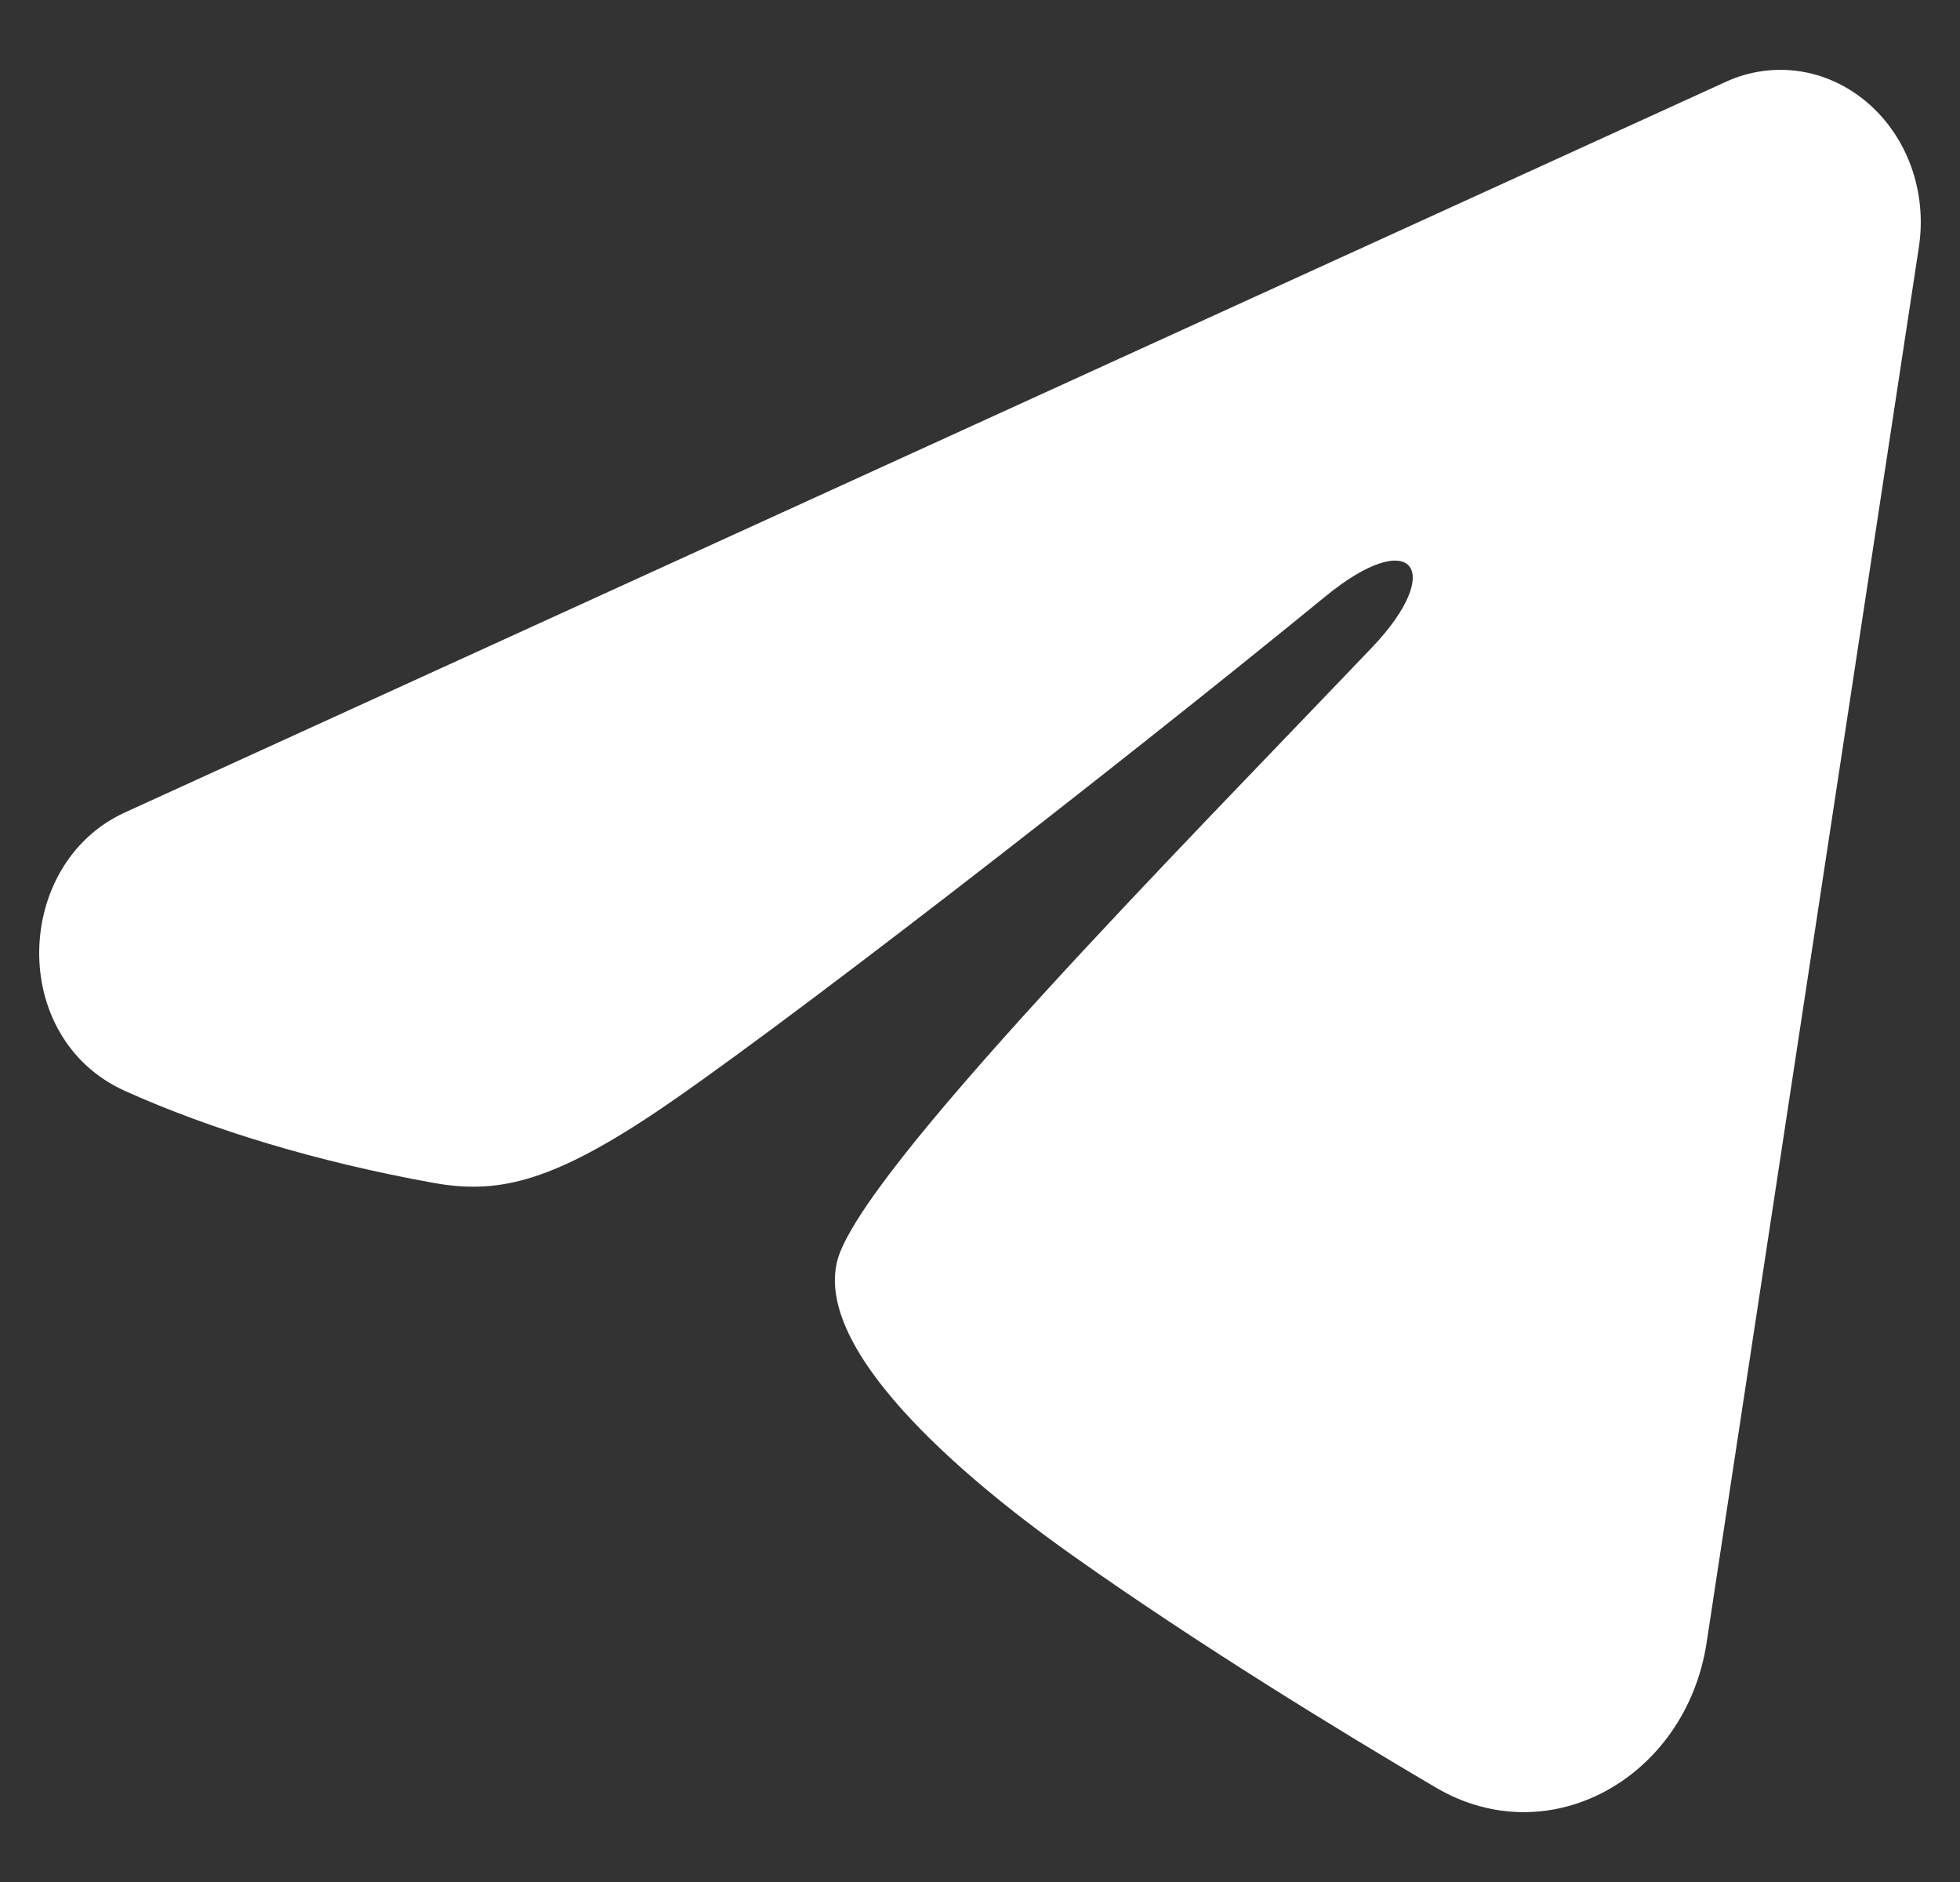 <?xml version="1.0" encoding="UTF-8"?> <svg xmlns="http://www.w3.org/2000/svg" width="25" height="24" viewBox="0 0 25 24" fill="none"><rect x="0" y="0" width="25" height="24" fill="#333333" stroke="none"/> <path fill-rule="evenodd" clip-rule="evenodd" d="M22.014 1.043C22.309 0.908 22.632 0.862 22.949 0.908C23.267 0.955 23.566 1.093 23.818 1.308C24.069 1.523 24.263 1.806 24.379 2.13C24.494 2.453 24.528 2.805 24.476 3.147L21.768 20.949C21.505 22.666 19.767 23.651 18.313 22.795C17.098 22.08 15.292 20.977 13.668 19.827C12.856 19.251 10.369 17.407 10.675 16.095C10.937 14.973 15.117 10.757 17.505 8.251C18.442 7.266 18.015 6.698 16.908 7.604C14.158 9.853 9.746 13.273 8.287 14.235C6.999 15.084 6.328 15.229 5.526 15.084C4.062 14.82 2.704 14.411 1.596 13.913C0.099 13.24 0.171 11.009 1.595 10.36L22.014 1.043Z" fill="white"></path> </svg> 